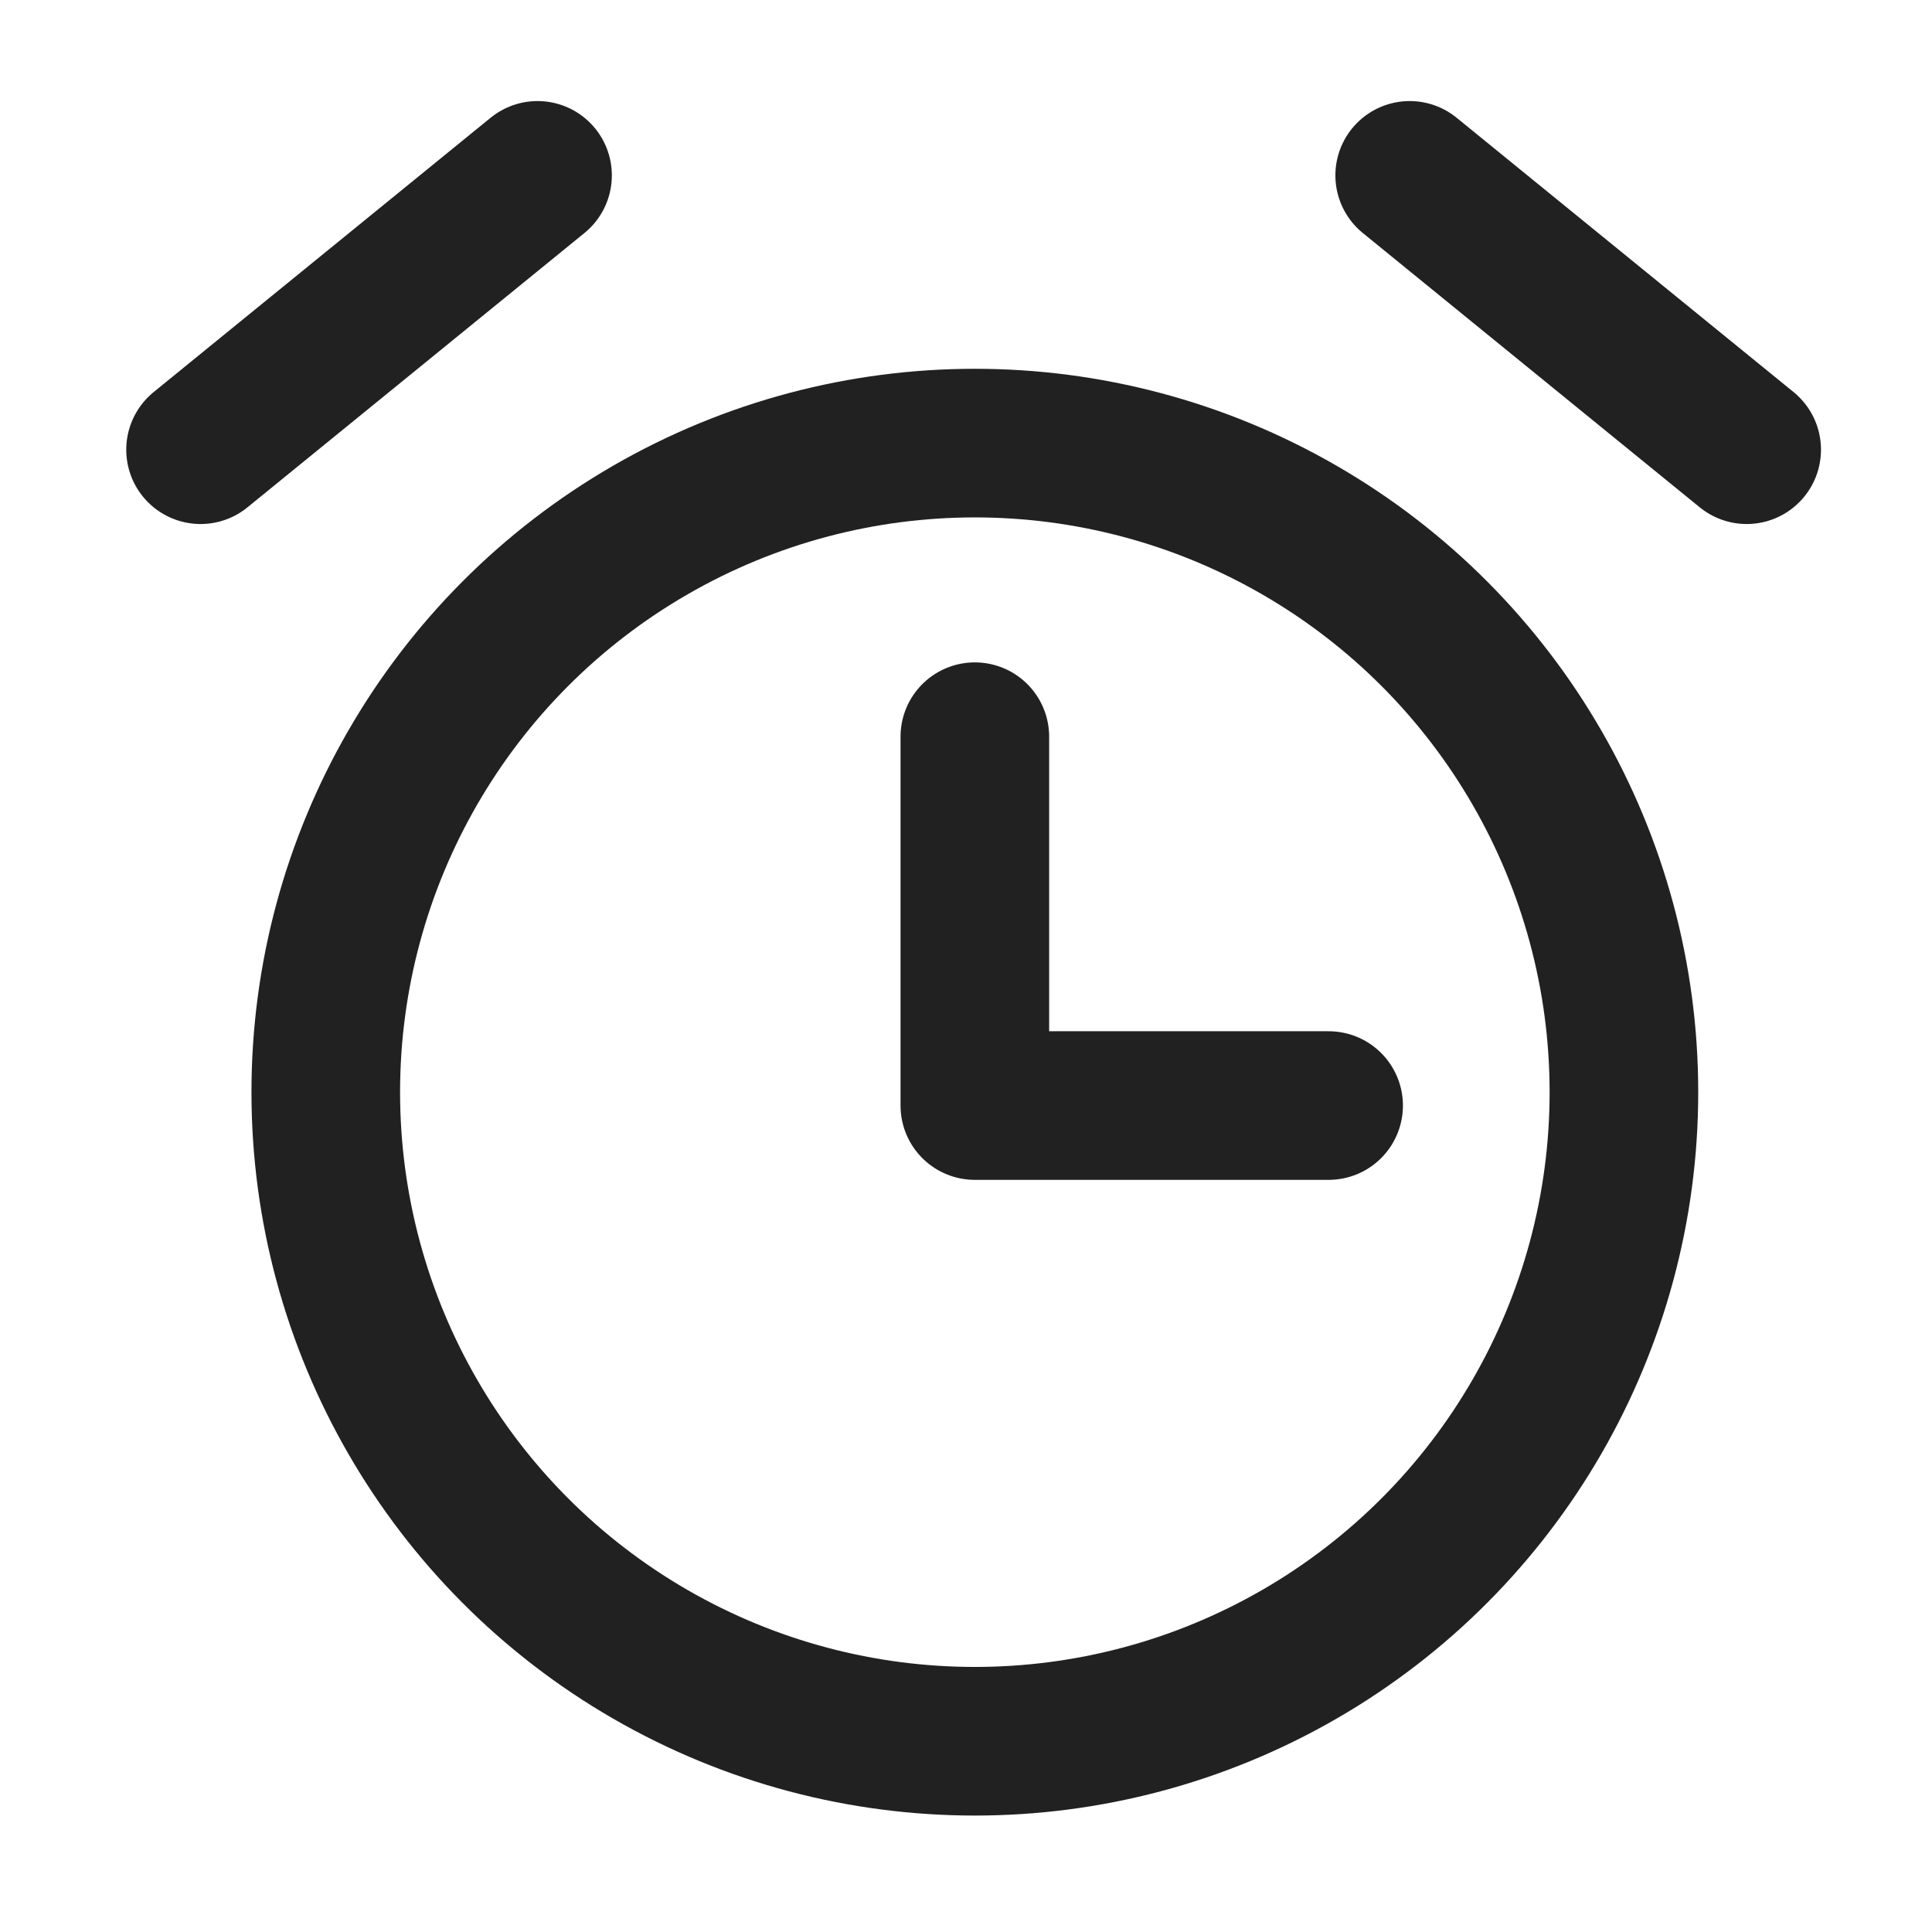 <svg xmlns="http://www.w3.org/2000/svg" width="26" height="26" viewBox="0 0 26 26">
  <g id="그룹_475146" data-name="그룹 475146" transform="translate(-1222 -4219)">
    <rect id="사각형_2923" data-name="사각형 2923" width="26" height="26" transform="translate(1222 4219)" fill="none"/>
    <g id="그룹_7413" data-name="그룹 7413" transform="translate(1224.698 4221.363)">
      <circle id="타원_59" data-name="타원 59" cx="8.735" cy="8.735" r="8.735" transform="translate(1.686 3.6)" fill="none" stroke="#212121" stroke-linecap="round" stroke-linejoin="round" stroke-width="2"/>
      <path id="패스_5481" data-name="패스 5481" d="M651.992-3237.3l-4.535,3.692" transform="translate(-647.456 3237.297)" fill="none" stroke="#212121" stroke-linecap="round" stroke-width="2"/>
      <path id="패스_5482" data-name="패스 5482" d="M647.456-3237.3l4.535,3.692" transform="translate(-631.183 3237.297)" fill="none" stroke="#212121" stroke-linecap="round" stroke-width="2"/>
      <path id="패스_5483" data-name="패스 5483" d="M657-3232.585v4.964h4.761" transform="translate(-646.579 3240.136)" fill="none" stroke="#212121" stroke-linecap="round" stroke-linejoin="round" stroke-width="2"/>
    </g>
  </g>
</svg>
